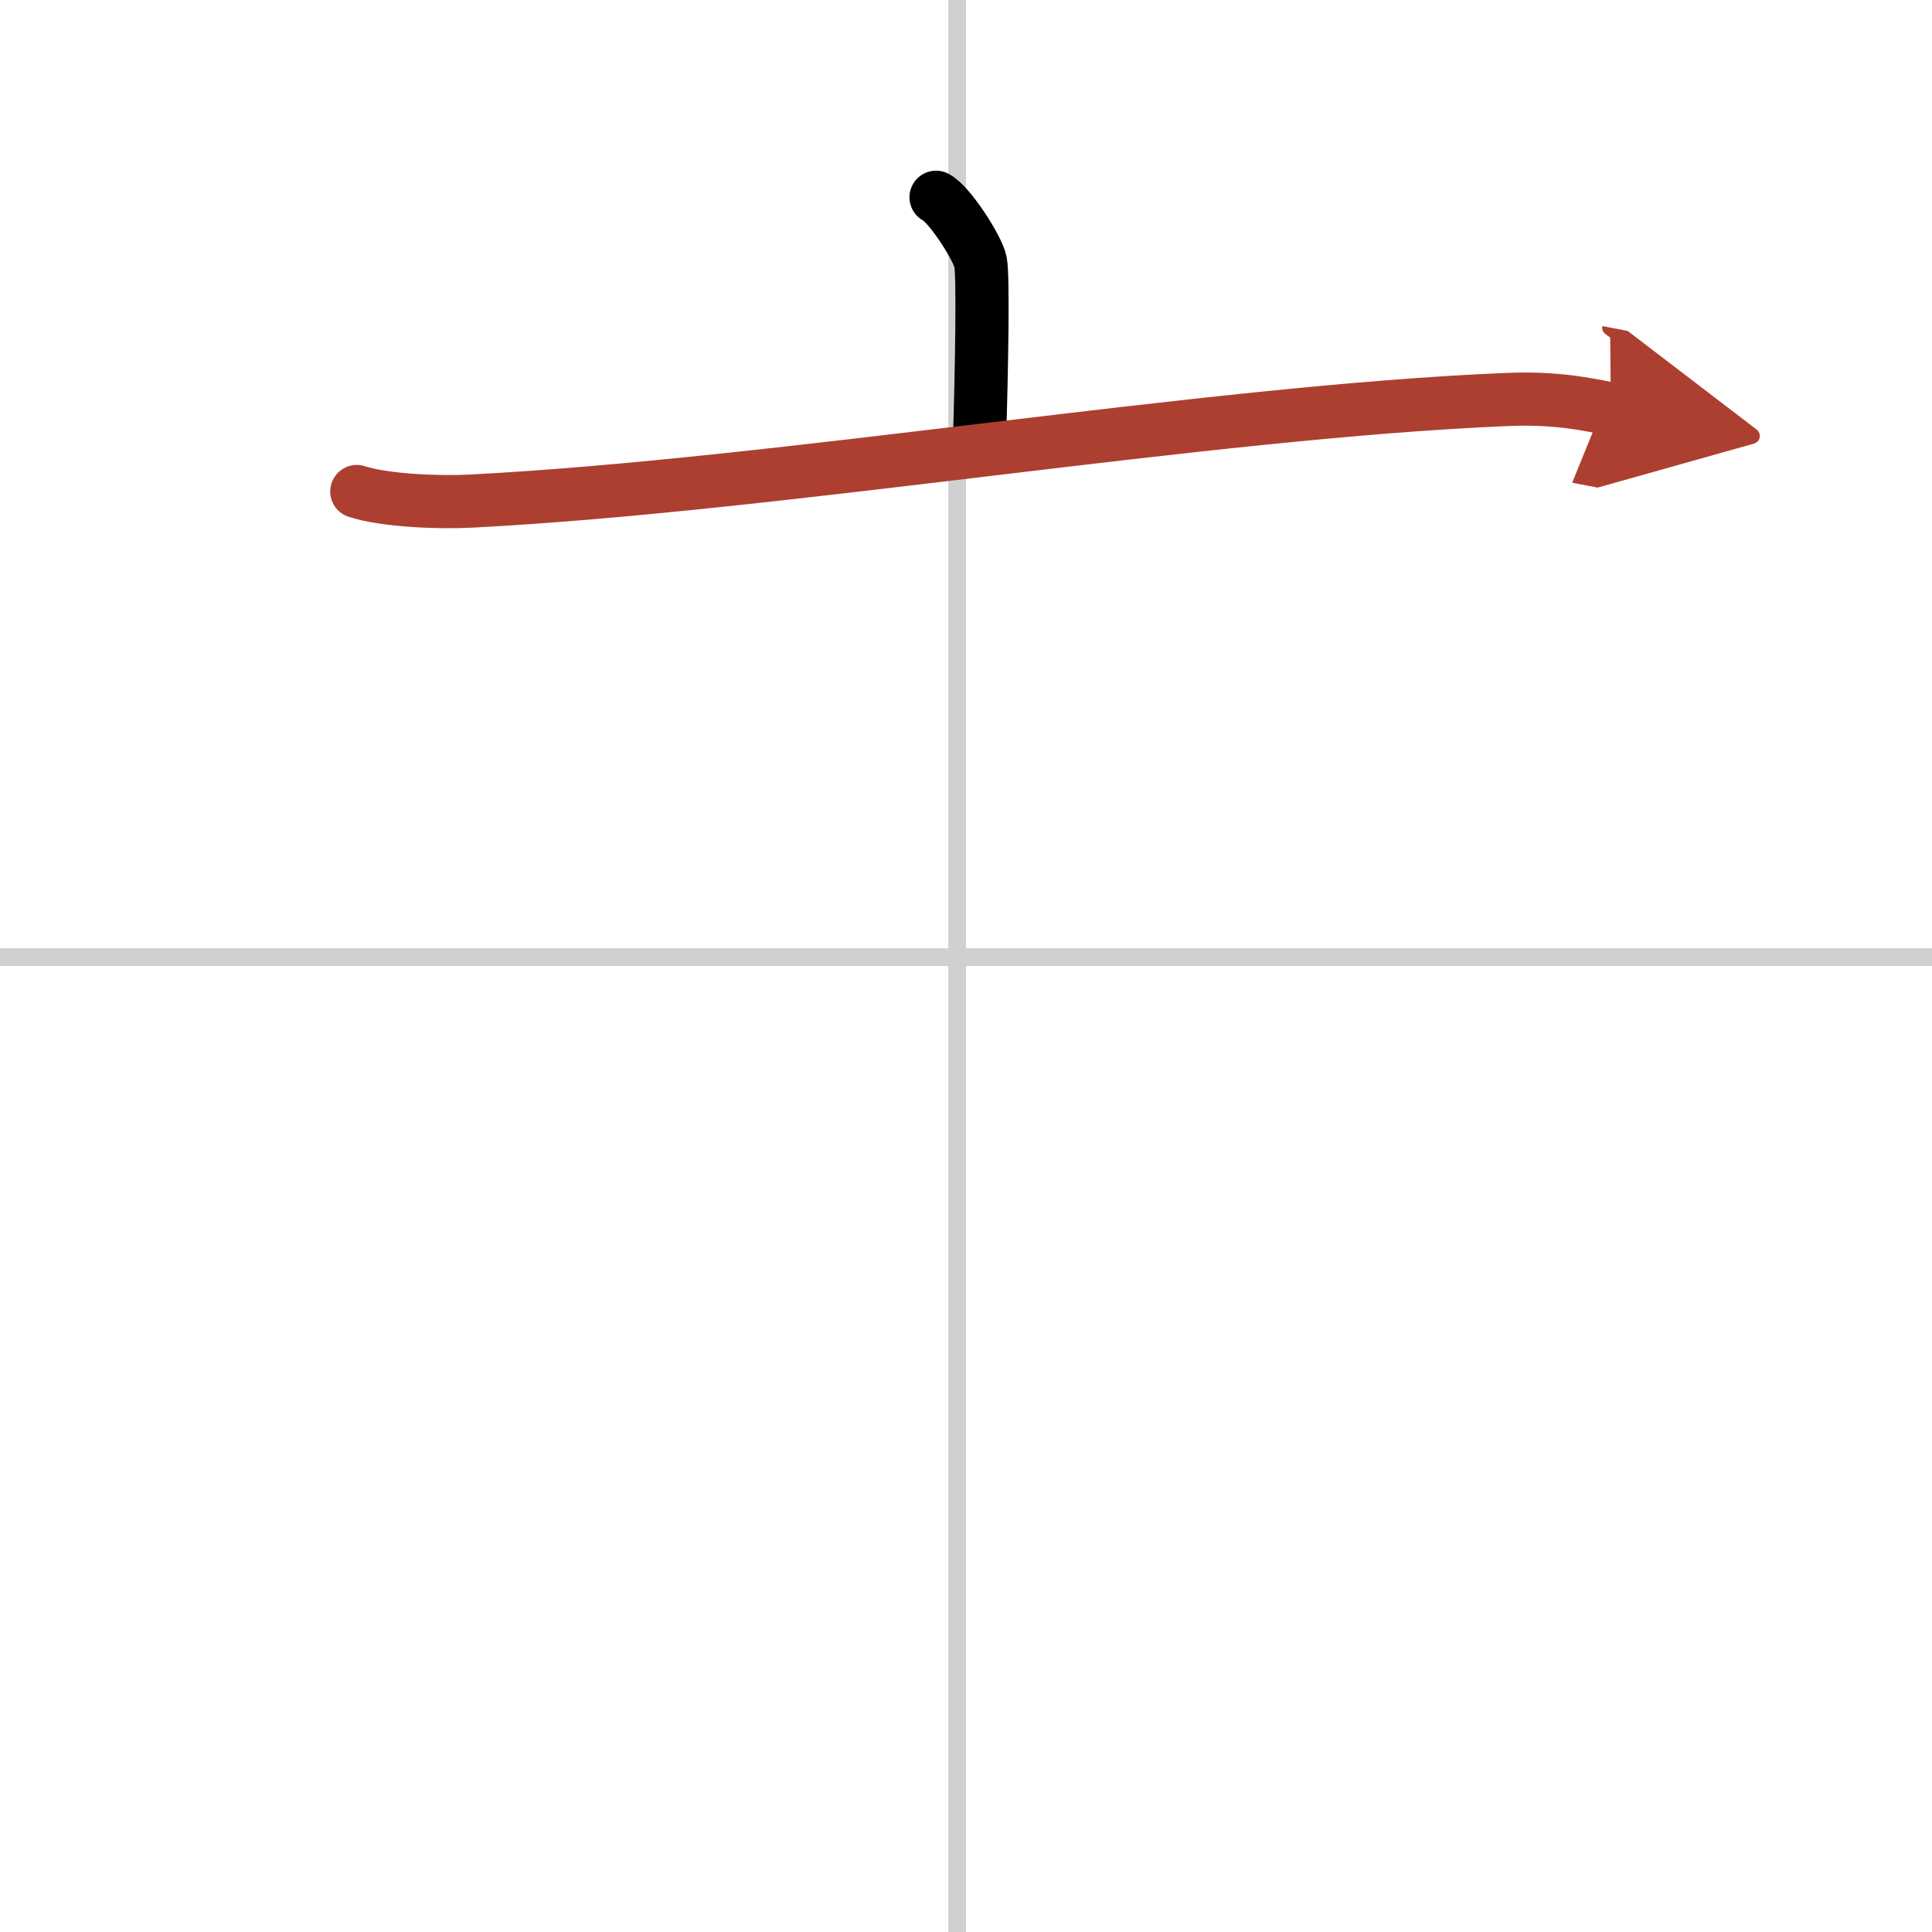 <svg width="400" height="400" viewBox="0 0 109 109" xmlns="http://www.w3.org/2000/svg"><defs><marker id="a" markerWidth="4" orient="auto" refX="1" refY="5" viewBox="0 0 10 10"><polyline points="0 0 10 5 0 10 1 5" fill="#ad3f31" stroke="#ad3f31"/></marker></defs><g fill="none" stroke="#000" stroke-linecap="round" stroke-linejoin="round" stroke-width="3"><rect width="100%" height="100%" fill="#fff" stroke="#fff"/><line x1="54" x2="54" y2="109" stroke="#d0d0d0" stroke-width="1"/><line x2="109" y1="54" y2="54" stroke="#d0d0d0" stroke-width="1"/><path d="m52.81 11.13c0.76 0.38 2.36 2.88 2.51 3.65s0.08 5.65-0.07 10.46"/><path d="m20.13 27.73c1.68 0.54 4.78 0.63 6.46 0.54 17.54-0.91 41.4-5.02 58.39-5.73 2.81-0.12 4.49 0.26 5.9 0.53" marker-end="url(#a)" stroke="#ad3f31"/></g></svg>
